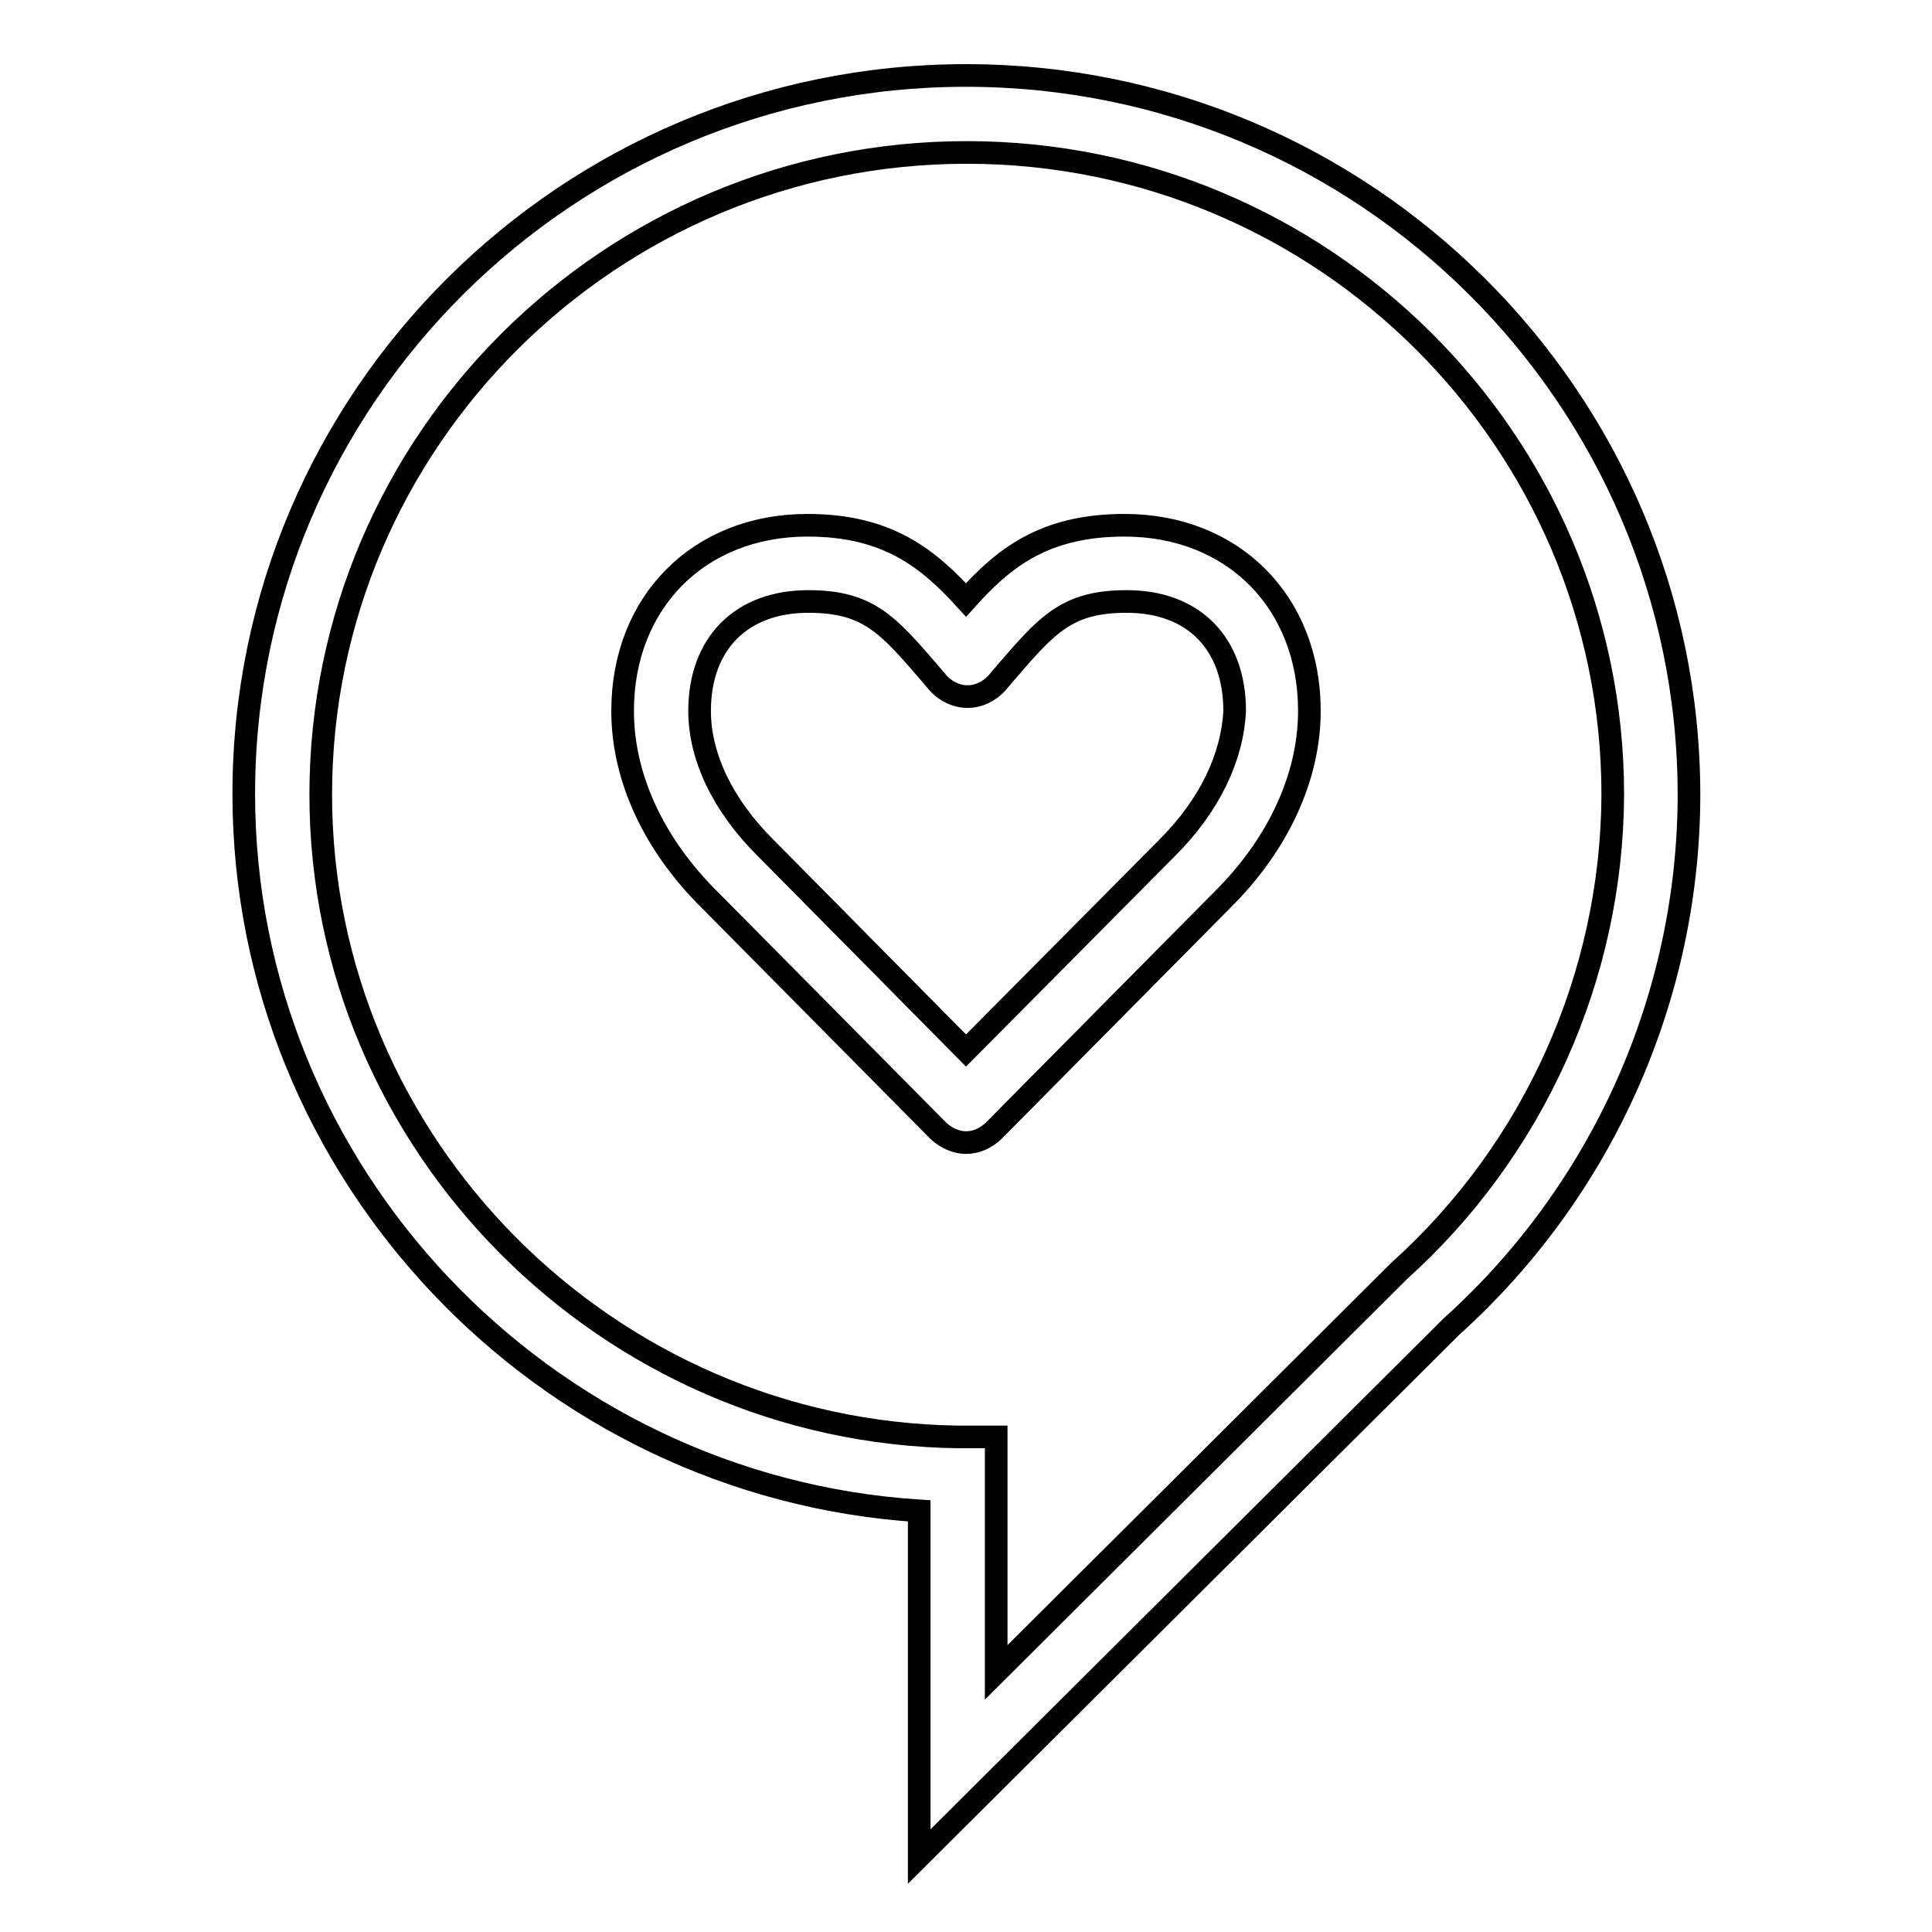 <?xml version="1.0" encoding="utf-8"?>
<!-- Svg Vector Icons : http://www.onlinewebfonts.com/icon -->
<!DOCTYPE svg PUBLIC "-//W3C//DTD SVG 1.1//EN" "http://www.w3.org/Graphics/SVG/1.1/DTD/svg11.dtd">
<svg version="1.1" xmlns="http://www.w3.org/2000/svg" xmlns:xlink="http://www.w3.org/1999/xlink" x="0px" y="0px" viewBox="0 0 256 256" enable-background="new 0 0 256 256" xml:space="preserve">
<g><g><path stroke-width="3" fill-opacity="0" stroke="#000000"  d="M128,10c-52.8,0-95.7,42.7-95.7,95.2c0,50.2,39.7,91.8,89.5,95V246l70.5-70.2c20-18,31.5-43.7,31.5-70.6C223.7,52.7,180.8,10,128,10z M185.4,168.4l-53.4,53.2v-31.2l-5,0c-46.6-0.6-84.5-38.8-84.5-85.1c0-46.9,38.4-85.1,85.6-85.1c47.2,0,85.6,38.2,85.6,85.1C213.6,129.3,203.3,152.3,185.4,168.4z M149,69.6c-10.6,0-16,4.3-21,9.9c-5-5.5-10.4-9.9-21-9.9c-14.4,0-24.5,10.2-24.5,24.6c0,8.8,4.1,17.7,11.6,25.1l30.3,30.6c1,0.9,2.3,1.5,3.6,1.5c1.4,0,2.6-0.6,3.6-1.5l30.3-30.6c7.5-7.4,11.6-16.4,11.6-25.1C173.5,79.8,163.4,69.6,149,69.6z M154.7,112.3L128,139.2l-26.7-27c-5.5-5.5-8.6-11.9-8.6-18c0-8.9,5.5-14.5,14.4-14.5c7.9,0,10.5,3,16.1,9.5l1.1,1.3c1,1.1,2.4,1.8,3.9,1.8c1.5,0,2.9-0.7,3.9-1.8l1.1-1.3c5.6-6.5,8.2-9.5,16.1-9.5c8.9,0,14.3,5.6,14.3,14.5C163.3,100.3,160.3,106.7,154.7,112.3z"/></g></g>
</svg>